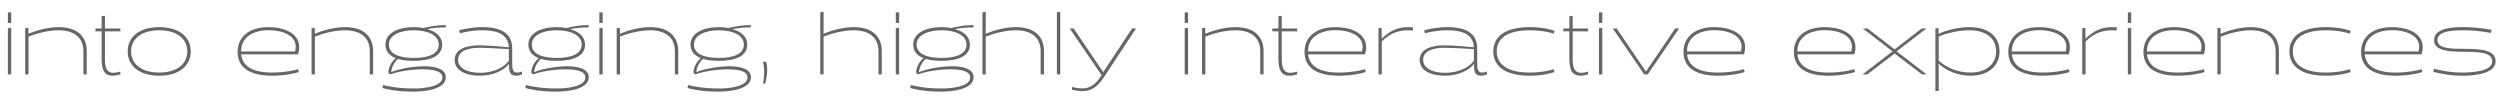 <!-- Generator: Adobe Illustrator 18.1.1, SVG Export Plug-In  -->
<svg version="1.1"
	 xmlns="http://www.w3.org/2000/svg" xmlns:xlink="http://www.w3.org/1999/xlink" xmlns:a="http://ns.adobe.com/AdobeSVGViewerExtensions/3.0/"
	 x="0px" y="0px" width="3698.988px" height="156.953px" viewBox="0 0 3698.988 156.953"
	 enable-background="new 0 0 3698.988 156.953" xml:space="preserve">
<defs>
</defs>
<g>
	<path fill="#666666" d="M11.655,33.928v-15.54h4.921v15.54H11.655z M11.655,110.074V41.827l4.921-0.777v69.024H11.655z"/>
	<path fill="#666666" d="M123.413,110.074V75.627c0-17.612-10.878-30.821-36.908-30.821c-15.928,0-33.282,5.051-44.289,9.324v55.944
		h-4.921V41.827l4.662-0.777l0.129,8.677l0.13,0.13c11.007-4.533,28.102-9.713,44.678-9.713c28.879,0,41.44,15.151,41.44,35.483
		v34.447H123.413z"/>
	<path fill="#666666" d="M155.267,42.086h22.792v4.273h-22.792v41.57c0,13.079,3.367,19.813,12.562,19.813
		c2.849,0,6.216-0.647,10.231-1.813v4.145c-4.144,1.036-8.029,1.942-11.526,1.942c-9.712,0-16.188-5.568-16.188-24.087v-41.57
		h-9.065v-4.273h9.065V24.085l4.921-0.776V42.086z"/>
	<path fill="#666666" d="M235.557,40.144c30.044,0,46.62,15.022,46.62,35.872s-16.576,36.001-46.62,36.001
		c-30.044,0-46.621-15.151-46.621-36.001S205.512,40.144,235.557,40.144z M235.557,107.354c26.936,0,41.57-13.209,41.57-31.339
		c0-18.131-14.634-31.21-41.57-31.21c-26.937,0-41.57,13.079-41.57,31.21C193.986,94.146,208.62,107.354,235.557,107.354z"/>
	<path fill="#666666" d="M356.896,80.418c1.813,17.612,16.835,26.937,45.843,26.937c18.389,0,34.059-3.496,38.333-5.051l1.036,4.274
		c-4.533,1.683-20.461,5.438-39.239,5.438c-34.318,0-51.283-12.562-51.283-35.483c0-19.943,14.763-36.39,45.455-36.39
		c29.526,0,52.318,13.598,44.03,40.274H356.896z M436.539,76.145c6.087-21.756-15.928-31.469-39.239-31.469
		c-22.015,0-40.534,9.713-40.534,31.469H436.539z"/>
	<path fill="#666666" d="M547.131,110.074V75.627c0-17.612-10.878-30.821-36.908-30.821c-15.928,0-33.282,5.051-44.289,9.324v55.944
		h-4.921V41.827l4.662-0.777l0.129,8.677l0.13,0.13c11.007-4.533,28.102-9.713,44.678-9.713c28.879,0,41.44,15.151,41.44,35.483
		v34.447H547.131z"/>
	<path fill="#666666" d="M612.268,40.144c5.18,0,9.972,0.518,14.504,1.295c6.734-1.942,19.813-4.403,32.634-4.403l0.259,3.497
		c-9.194-0.13-21.626,1.165-27.454,2.59c13.08,3.626,22.015,11.267,22.015,22.922c0,17.094-17.742,23.958-41.958,23.958
		c-9.065,0-16.835-0.777-23.439-2.85c-5.828,4.792-10.23,14.764-9.842,19.555c8.936-4.015,30.174-8.677,48.692-8.677
		c17.224,0,31.987,4.145,31.987,16.317c0,18.648-34.188,21.238-47.527,21.238c-25.9,0-41.57-3.885-46.361-5.439l1.036-4.402
		c4.403,1.295,20.461,5.18,46.103,5.18c12.691,0,41.699-2.331,41.699-16.446c0-9.195-13.468-11.914-29.526-11.914
		c-16.835,0-36.908,3.366-47.009,7.381c-1.684-0.129-3.238-1.165-3.497-3.237c0.259-6.734,4.662-15.67,11.007-20.72
		c-9.454-3.626-15.281-10.102-15.281-19.943C570.31,48.949,588.828,40.144,612.268,40.144z M612.268,85.728
		c21.238,0,36.908-5.697,36.908-19.684s-16.317-21.238-36.908-21.238c-20.59,0-36.908,7.252-36.908,21.238
		S591.03,85.728,612.268,85.728z"/>
	<path fill="#666666" d="M772.33,110.074c-3.108,1.295-6.087,1.942-8.547,1.942c-8.806,0-10.878-4.921-10.749-17.482
		c-6.993,9.583-23.569,17.482-42.865,17.482c-21.756,0-37.426-8.029-37.426-23.311c0-17.353,19.685-21.626,36.52-21.626
		c11.525,0,32.634,1.684,43.642,2.849c-1.036-14.375-9.583-25.123-38.98-25.123c-16.188,0-29.656,3.237-33.282,4.532l-1.554-4.273
		c3.885-1.425,18.26-4.921,34.836-4.921c32.634,0,43.901,13.209,43.901,31.08v23.181c0,9.195,1.554,12.95,7.641,12.95
		c1.813,0,4.533-0.518,6.864-1.684V110.074z M710.816,107.743c18.907,0,36.001-8.158,42.088-18.26V72.648
		c-14.634-0.777-29.138-1.813-43.771-1.942c-14.375,0-31.339,3.496-31.339,17.741C677.793,101.139,691.779,107.743,710.816,107.743z
		"/>
	<path fill="#666666" d="M823.74,40.144c5.18,0,9.972,0.518,14.504,1.295c6.734-1.942,19.813-4.403,32.634-4.403l0.259,3.497
		c-9.194-0.13-21.626,1.165-27.454,2.59c13.08,3.626,22.015,11.267,22.015,22.922c0,17.094-17.742,23.958-41.958,23.958
		c-9.065,0-16.835-0.777-23.439-2.85c-5.828,4.792-10.23,14.764-9.842,19.555c8.936-4.015,30.174-8.677,48.692-8.677
		c17.224,0,31.987,4.145,31.987,16.317c0,18.648-34.188,21.238-47.527,21.238c-25.9,0-41.57-3.885-46.361-5.439l1.036-4.402
		c4.403,1.295,20.461,5.18,46.103,5.18c12.691,0,41.699-2.331,41.699-16.446c0-9.195-13.468-11.914-29.526-11.914
		c-16.835,0-36.908,3.366-47.009,7.381c-1.684-0.129-3.238-1.165-3.497-3.237c0.259-6.734,4.662-15.67,11.007-20.72
		c-9.454-3.626-15.281-10.102-15.281-19.943C781.782,48.949,800.301,40.144,823.74,40.144z M823.74,85.728
		c21.238,0,36.908-5.697,36.908-19.684s-16.317-21.238-36.908-21.238c-20.59,0-36.908,7.252-36.908,21.238
		S802.502,85.728,823.74,85.728z"/>
	<path fill="#666666" d="M886.806,33.928v-15.54h4.921v15.54H886.806z M886.806,110.074V41.827l4.921-0.777v69.024H886.806z"/>
	<path fill="#666666" d="M998.563,110.074V75.627c0-17.612-10.878-30.821-36.908-30.821c-15.928,0-33.282,5.051-44.289,9.324v55.944
		h-4.921V41.827l4.662-0.777l0.129,8.677l0.13,0.13c11.007-4.533,28.102-9.713,44.678-9.713c28.879,0,41.44,15.151,41.44,35.483
		v34.447H998.563z"/>
	<path fill="#666666" d="M1063.7,40.144c5.18,0,9.972,0.518,14.504,1.295c6.734-1.942,19.813-4.403,32.634-4.403l0.259,3.497
		c-9.194-0.13-21.626,1.165-27.454,2.59c13.08,3.626,22.015,11.267,22.015,22.922c0,17.094-17.742,23.958-41.958,23.958
		c-9.065,0-16.835-0.777-23.439-2.85c-5.828,4.792-10.23,14.764-9.842,19.555c8.936-4.015,30.174-8.677,48.692-8.677
		c17.224,0,31.987,4.145,31.987,16.317c0,18.648-34.188,21.238-47.527,21.238c-25.9,0-41.57-3.885-46.361-5.439l1.036-4.402
		c4.403,1.295,20.461,5.18,46.102,5.18c12.691,0,41.7-2.331,41.7-16.446c0-9.195-13.468-11.914-29.526-11.914
		c-16.835,0-36.908,3.366-47.009,7.381c-1.684-0.129-3.238-1.165-3.497-3.237c0.259-6.734,4.662-15.67,11.007-20.72
		c-9.454-3.626-15.281-10.102-15.281-19.943C1021.742,48.949,1040.26,40.144,1063.7,40.144z M1063.7,85.728
		c21.238,0,36.908-5.697,36.908-19.684s-16.317-21.238-36.908-21.238c-20.59,0-36.908,7.252-36.908,21.238
		S1042.462,85.728,1063.7,85.728z"/>
	<path fill="#666666" d="M1133.628,91.297c2.46,7.899,1.813,20.72-1.424,32.375h-3.108c1.813-10.489,2.46-23.569-0.389-32.375
		H1133.628z"/>
	<path fill="#666666" d="M1299.775,110.074V75.627c0-17.612-10.878-30.821-36.908-30.821c-15.928,0-33.282,5.051-44.289,9.324
		v55.944h-4.921V18.258l4.921-0.777v21.368l-0.13,10.878l0.13,0.13c11.007-4.533,28.102-9.713,44.678-9.713
		c28.879,0,41.44,15.151,41.44,35.483v34.447H1299.775z"/>
	<path fill="#666666" d="M1325.414,33.928v-15.54h4.921v15.54H1325.414z M1325.414,110.074V41.827l4.921-0.777v69.024H1325.414z"/>
	<path fill="#666666" d="M1393.141,40.144c5.18,0,9.972,0.518,14.504,1.295c6.734-1.942,19.813-4.403,32.634-4.403l0.259,3.497
		c-9.194-0.13-21.626,1.165-27.454,2.59c13.08,3.626,22.015,11.267,22.015,22.922c0,17.094-17.742,23.958-41.958,23.958
		c-9.065,0-16.835-0.777-23.439-2.85c-5.828,4.792-10.23,14.764-9.842,19.555c8.936-4.015,30.174-8.677,48.692-8.677
		c17.224,0,31.987,4.145,31.987,16.317c0,18.648-34.188,21.238-47.527,21.238c-25.9,0-41.57-3.885-46.361-5.439l1.036-4.402
		c4.403,1.295,20.461,5.18,46.103,5.18c12.691,0,41.699-2.331,41.699-16.446c0-9.195-13.468-11.914-29.526-11.914
		c-16.835,0-36.908,3.366-47.009,7.381c-1.684-0.129-3.238-1.165-3.497-3.237c0.259-6.734,4.662-15.67,11.007-20.72
		c-9.454-3.626-15.281-10.102-15.281-19.943C1351.183,48.949,1369.701,40.144,1393.141,40.144z M1393.141,85.728
		c21.238,0,36.908-5.697,36.908-19.684s-16.317-21.238-36.908-21.238c-20.59,0-36.908,7.252-36.908,21.238
		S1371.903,85.728,1393.141,85.728z"/>
	<path fill="#666666" d="M1539.734,110.074V75.627c0-17.612-10.878-30.821-36.908-30.821c-15.928,0-33.282,5.051-44.289,9.324
		v55.944h-4.921V18.258l4.921-0.777v21.368l-0.13,10.878l0.13,0.13c11.007-4.533,28.102-9.713,44.678-9.713
		c28.879,0,41.44,15.151,41.44,35.483v34.447H1539.734z"/>
	<path fill="#666666" d="M1563.818,18.258l4.921-0.777v92.594h-4.921V18.258z"/>
	<path fill="#666666" d="M1582.724,42.086h5.827l24.087,35.613l19.684,29.008l42.736-64.621h5.827l-48.174,73.039
		c-10.36,15.41-19.943,19.684-30.951,19.684c-4.921,0-10.101-0.776-15.67-1.942v-4.144c5.051,1.036,10.36,2.072,15.152,2.072
		c10.749,0,18.778-4.922,26.807-16.836l1.813-2.849L1582.724,42.086z"/>
	<path fill="#666666" d="M1752.884,33.928v-15.54h4.921v15.54H1752.884z M1752.884,110.074V41.827l4.921-0.777v69.024H1752.884z"/>
	<path fill="#666666" d="M1864.642,110.074V75.627c0-17.612-10.878-30.821-36.908-30.821c-15.929,0-33.281,5.051-44.289,9.324
		v55.944h-4.921V41.827l4.662-0.777l0.129,8.677l0.13,0.13c11.008-4.533,28.102-9.713,44.678-9.713
		c28.879,0,41.44,15.151,41.44,35.483v34.447H1864.642z"/>
	<path fill="#666666" d="M1896.497,42.086h22.792v4.273h-22.792v41.57c0,13.079,3.367,19.813,12.562,19.813
		c2.85,0,6.216-0.647,10.23-1.813v4.145c-4.144,1.036-8.028,1.942-11.525,1.942c-9.713,0-16.188-5.568-16.188-24.087v-41.57h-9.065
		v-4.273h9.065V24.085l4.921-0.776V42.086z"/>
	<path fill="#666666" d="M1935.474,80.418c1.813,17.612,16.836,26.937,45.844,26.937c18.39,0,34.059-3.496,38.333-5.051l1.035,4.274
		c-4.532,1.683-20.461,5.438-39.238,5.438c-34.318,0-51.283-12.562-51.283-35.483c0-19.943,14.764-36.39,45.455-36.39
		c29.526,0,52.319,13.598,44.031,40.274H1935.474z M2015.118,76.145c6.087-21.756-15.929-31.469-39.238-31.469
		c-22.016,0-40.534,9.713-40.534,31.469H2015.118z"/>
	<path fill="#666666" d="M2039.592,41.827l4.662-0.777l0.129,15.929l0.13,0.13c11.525-11.138,24.087-18.648,46.231-16.706
		l-0.388,4.792c-16.965-1.813-32.376,2.331-45.844,16.188v48.692h-4.921V41.827z"/>
	<path fill="#666666" d="M2200.172,110.074c-3.107,1.295-6.086,1.942-8.547,1.942c-8.806,0-10.878-4.921-10.749-17.482
		c-6.992,9.583-23.568,17.482-42.864,17.482c-21.757,0-37.426-8.029-37.426-23.311c0-17.353,19.684-21.626,36.519-21.626
		c11.526,0,32.635,1.684,43.643,2.849c-1.036-14.375-9.583-25.123-38.98-25.123c-16.188,0-29.655,3.237-33.281,4.532l-1.554-4.273
		c3.885-1.425,18.259-4.921,34.835-4.921c32.635,0,43.901,13.209,43.901,31.08v23.181c0,9.195,1.554,12.95,7.641,12.95
		c1.813,0,4.532-0.518,6.863-1.684V110.074z M2138.66,107.743c18.907,0,36.001-8.158,42.088-18.26V72.648
		c-14.634-0.777-29.138-1.813-43.771-1.942c-14.375,0-31.34,3.496-31.34,17.741C2105.636,101.139,2119.623,107.743,2138.66,107.743z
		"/>
	<path fill="#666666" d="M2300.015,106.578c-4.532,1.683-17.611,5.438-36.648,5.438c-37.814,0-53.873-15.151-53.873-36.001
		s16.059-35.872,53.873-35.872c19.037,0,32.116,3.756,36.648,5.439l-1.035,4.273c-4.274-1.555-17.225-5.051-35.613-5.051
		c-34.706,0-48.822,13.079-48.822,31.21c0,18.13,14.116,31.339,48.822,31.339c18.389,0,31.339-3.496,35.613-5.051L2300.015,106.578z
		"/>
	<path fill="#666666" d="M2326.949,42.086h22.792v4.273h-22.792v41.57c0,13.079,3.367,19.813,12.562,19.813
		c2.85,0,6.216-0.647,10.23-1.813v4.145c-4.144,1.036-8.028,1.942-11.525,1.942c-9.713,0-16.188-5.568-16.188-24.087v-41.57h-9.065
		v-4.273h9.065V24.085l4.921-0.776V42.086z"/>
	<path fill="#666666" d="M2365.798,33.928v-15.54h4.921v15.54H2365.798z M2365.798,110.074V41.827l4.921-0.777v69.024H2365.798z"/>
	<path fill="#666666" d="M2484.419,42.086l-46.491,67.988h-5.18l-46.491-67.988h5.828l24.087,35.613l19.166,28.102l19.166-28.102
		l24.088-35.613H2484.419z"/>
	<path fill="#666666" d="M2496.202,80.418c1.813,17.612,16.836,26.937,45.844,26.937c18.39,0,34.059-3.496,38.333-5.051l1.035,4.274
		c-4.532,1.683-20.461,5.438-39.238,5.438c-34.318,0-51.283-12.562-51.283-35.483c0-19.943,14.764-36.39,45.455-36.39
		c29.526,0,52.319,13.598,44.031,40.274H2496.202z M2575.845,76.145c6.087-21.756-15.929-31.469-39.238-31.469
		c-22.016,0-40.534,9.713-40.534,31.469H2575.845z"/>
	<path fill="#666666" d="M2659.5,80.418c1.813,17.612,16.836,26.937,45.844,26.937c18.39,0,34.059-3.496,38.333-5.051l1.035,4.274
		c-4.532,1.683-20.461,5.438-39.238,5.438c-34.318,0-51.283-12.562-51.283-35.483c0-19.943,14.764-36.39,45.455-36.39
		c29.526,0,52.319,13.598,44.031,40.274H2659.5z M2739.143,76.145c6.087-21.756-15.929-31.469-39.238-31.469
		c-22.016,0-40.534,9.713-40.534,31.469H2739.143z"/>
	<path fill="#666666" d="M2843.392,42.086h6.993l-44.16,33.93l44.419,34.059h-6.993l-40.404-30.951l-40.404,30.951h-6.993
		l44.29-34.059l-44.03-33.93h6.992l40.146,30.951L2843.392,42.086z"/>
	<path fill="#666666" d="M2868.383,94.534l0.13,18.13v22.016h-4.921V42.216l4.532-0.777l0.259,8.418l0.13,0.129
		c11.784-5.698,30.303-9.842,45.455-9.842c29.655,0,44.548,15.151,44.548,35.742c0,20.979-15.54,36.131-42.994,36.131
		c-19.685,0-36.001-7.77-47.009-17.612L2868.383,94.534z M2868.513,54.13v35.483c10.101,9.712,27.584,17.741,46.75,17.741
		c24.476,0,38.203-13.209,38.203-31.339c0-18.001-13.21-31.21-39.758-31.21C2898.816,44.806,2879.78,48.949,2868.513,54.13z"/>
	<path fill="#666666" d="M2976.774,80.418c1.813,17.612,16.836,26.937,45.844,26.937c18.39,0,34.059-3.496,38.333-5.051l1.035,4.274
		c-4.532,1.683-20.461,5.438-39.238,5.438c-34.318,0-51.283-12.562-51.283-35.483c0-19.943,14.764-36.39,45.455-36.39
		c29.526,0,52.319,13.598,44.031,40.274H2976.774z M3056.417,76.145c6.087-21.756-15.929-31.469-39.238-31.469
		c-22.016,0-40.534,9.713-40.534,31.469H3056.417z"/>
	<path fill="#666666" d="M3080.893,41.827l4.662-0.777l0.129,15.929l0.13,0.13c11.525-11.138,24.087-18.648,46.231-16.706
		l-0.388,4.792c-16.965-1.813-32.376,2.331-45.844,16.188v48.692h-4.921V41.827z"/>
	<path fill="#666666" d="M3148.361,33.928v-15.54h4.921v15.54H3148.361z M3148.361,110.074V41.827l4.921-0.777v69.024H3148.361z"/>
	<path fill="#666666" d="M3176.719,80.418c1.813,17.612,16.836,26.937,45.844,26.937c18.39,0,34.059-3.496,38.333-5.051l1.035,4.274
		c-4.532,1.683-20.461,5.438-39.238,5.438c-34.318,0-51.283-12.562-51.283-35.483c0-19.943,14.764-36.39,45.455-36.39
		c29.526,0,52.319,13.598,44.031,40.274H3176.719z M3256.363,76.145c6.087-21.756-15.929-31.469-39.238-31.469
		c-22.016,0-40.534,9.713-40.534,31.469H3256.363z"/>
	<path fill="#666666" d="M3366.956,110.074V75.627c0-17.612-10.878-30.821-36.908-30.821c-15.929,0-33.281,5.051-44.289,9.324
		v55.944h-4.921V41.827l4.662-0.777l0.129,8.677l0.13,0.13c11.008-4.533,28.102-9.713,44.678-9.713
		c28.879,0,41.44,15.151,41.44,35.483v34.447H3366.956z"/>
	<path fill="#666666" d="M3477.935,106.578c-4.532,1.683-17.611,5.438-36.648,5.438c-37.814,0-53.873-15.151-53.873-36.001
		s16.059-35.872,53.873-35.872c19.037,0,32.116,3.756,36.648,5.439l-1.035,4.273c-4.274-1.555-17.225-5.051-35.613-5.051
		c-34.706,0-48.822,13.079-48.822,31.21c0,18.13,14.116,31.339,48.822,31.339c18.389,0,31.339-3.496,35.613-5.051L3477.935,106.578z
		"/>
	<path fill="#666666" d="M3498.782,80.418c1.813,17.612,16.836,26.937,45.844,26.937c18.39,0,34.059-3.496,38.333-5.051l1.035,4.274
		c-4.532,1.683-20.461,5.438-39.238,5.438c-34.318,0-51.283-12.562-51.283-35.483c0-19.943,14.764-36.39,45.455-36.39
		c29.526,0,52.319,13.598,44.031,40.274H3498.782z M3578.425,76.145c6.087-21.756-15.929-31.469-39.238-31.469
		c-22.016,0-40.534,9.713-40.534,31.469H3578.425z"/>
	<path fill="#666666" d="M3601.345,101.786c17.224,4.144,28.231,5.568,42.477,5.568c12.174,0,43.643-1.425,43.643-16.446
		c0-13.986-20.462-14.116-41.312-14.245c-21.886-0.259-44.678-0.906-44.678-17.354c0-18.26,28.231-19.166,43.642-19.166
		c12.562,0,26.419,1.295,41.44,3.885l-0.906,4.662c-15.281-2.72-28.231-3.885-41.311-3.885c-14.375,0-37.944,0.777-37.944,14.504
		c0,12.691,19.296,12.82,39.498,12.95c22.533,0.259,46.62,0.647,46.62,18.519c0,19.426-35.354,21.238-49.081,21.238
		c-14.763,0-26.159-1.425-43.124-5.698L3601.345,101.786z"/>
</g>
</svg>